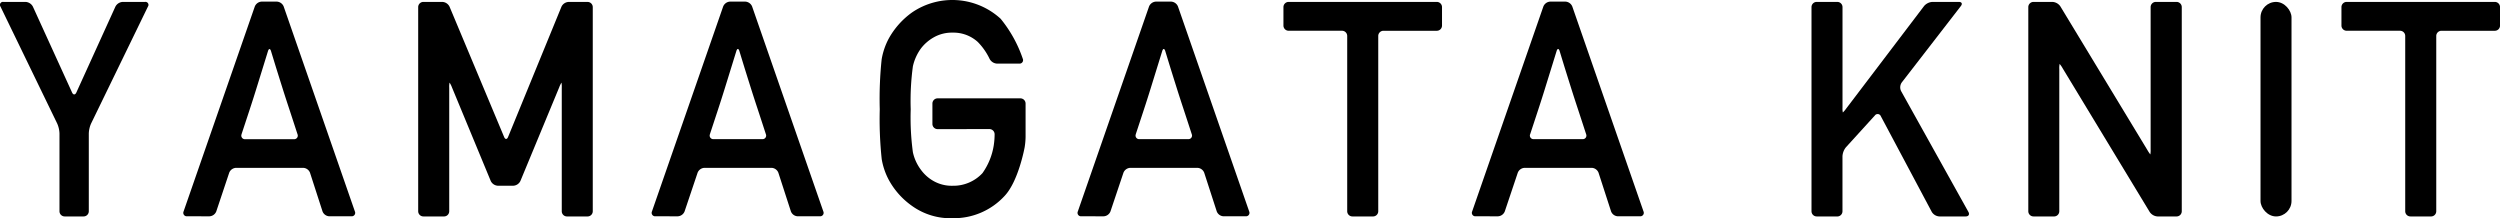 <svg xmlns="http://www.w3.org/2000/svg" xmlns:xlink="http://www.w3.org/1999/xlink" width="210.695" height="18.39" viewBox="0 0 210.695 18.39">
  <defs>
    <clipPath id="clip-path">
      <rect id="長方形_2" data-name="長方形 2" width="210.695" height="18.39" transform="translate(0 0)" fill="none"/>
    </clipPath>
  </defs>
  <g id="グループ_2" data-name="グループ 2" transform="translate(0 0)">
    <g id="グループ_1" data-name="グループ 1" transform="translate(0 0)" clip-path="url(#clip-path)">
      <path id="パス_1" data-name="パス 1" d="M5.45,18.812a.438.438,0,0,1-.437-.437v-6.56a2.268,2.268,0,0,0-.191-.83L.04,1.125A.252.252,0,0,1,.286.732H2.155a.741.741,0,0,1,.618.4l3.3,7.234c.1.218.262.218.362,0l3.29-7.234a.74.74,0,0,1,.617-.4h1.88a.252.252,0,0,1,.246.393L7.675,10.986a2.262,2.262,0,0,0-.191.829v6.56a.438.438,0,0,1-.437.437Z" transform="translate(0 -0.571)"/>
      <path id="パス_2" data-name="パス 2" d="M70.539,18.712a.291.291,0,0,1-.293-.412l6-17.268a.659.659,0,0,1,.58-.412H78.1a.659.659,0,0,1,.58.412l6,17.268a.291.291,0,0,1-.293.412H82.523a.642.642,0,0,1-.571-.415L80.9,15.045a.642.642,0,0,0-.571-.415H74.664a.65.65,0,0,0-.576.414L73,18.3a.65.65,0,0,1-.576.414ZM75.132,11.8a.3.3,0,0,0,.3.415h4.114a.3.3,0,0,0,.3-.415s-.513-1.577-.722-2.209-.39-1.193-.544-1.681-.309-.984-.467-1.489-.5-1.63-.5-1.63c-.07-.23-.185-.23-.256,0,0,0-.367,1.19-.533,1.723l-.479,1.545q-.231.745-.532,1.663c-.2.612-.685,2.079-.685,2.079" transform="translate(-54.772 -0.484)"/>
      <path id="パス_3" data-name="パス 3" d="M160.615,18.812a.438.438,0,0,1-.437-.437V1.169a.438.438,0,0,1,.437-.437h1.6a.713.713,0,0,1,.605.4l4.6,10.983c.093.222.243.221.334,0l4.5-10.981a.705.705,0,0,1,.6-.4h1.6a.438.438,0,0,1,.437.437V18.376a.438.438,0,0,1-.437.437h-1.739a.438.438,0,0,1-.437-.437V7.969a2.047,2.047,0,0,0-.024-.437,2.4,2.4,0,0,0-.191.4l-3.27,7.892a.709.709,0,0,1-.6.4h-1.3a.708.708,0,0,1-.6-.4l-3.27-7.892a1.958,1.958,0,0,0-.2-.4,1.65,1.65,0,0,0-.029.437V18.376a.438.438,0,0,1-.437.437Z" transform="translate(-124.934 -0.571)"/>
      <path id="パス_4" data-name="パス 4" d="M249.933,18.712a.291.291,0,0,1-.293-.412l6-17.268a.659.659,0,0,1,.58-.412H257.5a.659.659,0,0,1,.58.412l6,17.268a.291.291,0,0,1-.293.412h-1.869a.642.642,0,0,1-.571-.415l-1.054-3.252a.642.642,0,0,0-.571-.415h-5.662a.65.65,0,0,0-.576.414L252.389,18.3a.65.65,0,0,1-.576.414Zm4.593-6.917a.3.3,0,0,0,.3.415h4.114a.3.3,0,0,0,.3-.415s-.513-1.577-.722-2.209-.39-1.193-.544-1.681-.309-.984-.467-1.489-.5-1.63-.5-1.63c-.07-.23-.185-.23-.256,0,0,0-.367,1.19-.533,1.723l-.479,1.545q-.231.745-.532,1.663c-.2.612-.685,2.079-.685,2.079" transform="translate(-194.693 -0.484)"/>
      <path id="パス_5" data-name="パス 5" d="M341.822,10.883a.438.438,0,0,1-.437-.437V8.726a.438.438,0,0,1,.437-.437H348.8a.438.438,0,0,1,.437.437v2.812a5.92,5.92,0,0,1-.077.866s-.518,2.884-1.707,4.125a5.811,5.811,0,0,1-4.361,1.861,5.555,5.555,0,0,1-3.409-1.024,6.466,6.466,0,0,1-1.98-2.215,5.754,5.754,0,0,1-.591-1.737,31.943,31.943,0,0,1-.165-4.207A31.943,31.943,0,0,1,337.107,5a5.758,5.758,0,0,1,.591-1.737,6.674,6.674,0,0,1,1.98-2.221,6.025,6.025,0,0,1,7.457.54A10.811,10.811,0,0,1,349,4.948a.293.293,0,0,1-.295.413h-1.88a.75.75,0,0,1-.621-.4,5.241,5.241,0,0,0-1-1.429,3.042,3.042,0,0,0-2.11-.782,3.086,3.086,0,0,0-1.6.4,3.567,3.567,0,0,0-1.064.918,4.027,4.027,0,0,0-.691,1.526,21.582,21.582,0,0,0-.183,3.611,21.693,21.693,0,0,0,.183,3.623,3.811,3.811,0,0,0,.691,1.5,3.342,3.342,0,0,0,1.064.937,3.125,3.125,0,0,0,1.6.391,3.342,3.342,0,0,0,2.511-1.067,5.519,5.519,0,0,0,.951-2.349,6.442,6.442,0,0,0,.071-.867v-.058a.438.438,0,0,0-.437-.437Z" transform="translate(-262.803 0)"/>
      <path id="パス_6" data-name="パス 6" d="M413.053,18.712a.291.291,0,0,1-.293-.412l6-17.268a.659.659,0,0,1,.58-.412h1.278a.659.659,0,0,1,.58.412l6,17.268a.291.291,0,0,1-.293.412h-1.869a.642.642,0,0,1-.571-.415l-1.054-3.252a.642.642,0,0,0-.571-.415h-5.662a.65.65,0,0,0-.576.414L415.509,18.3a.65.65,0,0,1-.576.414Zm4.593-6.917a.3.3,0,0,0,.3.415h4.114a.3.3,0,0,0,.3-.415s-.513-1.577-.722-2.209-.39-1.193-.544-1.681-.309-.984-.467-1.489-.5-1.63-.5-1.63c-.07-.23-.185-.23-.256,0,0,0-.367,1.19-.533,1.723l-.479,1.545q-.231.745-.532,1.663c-.2.612-.685,2.079-.685,2.079" transform="translate(-321.921 -0.484)"/>
      <path id="パス_7" data-name="パス 7" d="M497.394,18.812a.438.438,0,0,1-.436-.437V3.6a.438.438,0,0,0-.437-.437h-4.5a.438.438,0,0,1-.437-.437V1.169a.438.438,0,0,1,.437-.437h12.49a.438.438,0,0,1,.437.437V2.728a.438.438,0,0,1-.437.437h-4.5a.438.438,0,0,0-.437.437V18.376a.438.438,0,0,1-.437.437Z" transform="translate(-383.418 -0.571)"/>
      <path id="パス_8" data-name="パス 8" d="M564.089,18.712a.291.291,0,0,1-.293-.412l6-17.268a.659.659,0,0,1,.58-.412h1.278a.659.659,0,0,1,.58.412l6,17.268a.292.292,0,0,1-.293.412h-1.869a.642.642,0,0,1-.571-.415l-1.054-3.252a.642.642,0,0,0-.571-.415h-5.662a.65.65,0,0,0-.576.414L566.545,18.3a.65.65,0,0,1-.576.414Zm4.593-6.917a.3.3,0,0,0,.3.415H573.1a.3.3,0,0,0,.3-.415s-.513-1.577-.722-2.209-.39-1.193-.544-1.681-.309-.985-.467-1.489-.5-1.63-.5-1.63c-.07-.229-.185-.23-.256,0,0,0-.367,1.19-.533,1.723s-.325,1.049-.479,1.545-.331,1.051-.532,1.663-.684,2.08-.684,2.08" transform="translate(-439.724 -0.484)"/>
      <path id="パス_9" data-name="パス 9" d="M694.288,18.812a.438.438,0,0,1-.437-.437V1.169a.438.438,0,0,1,.437-.437h1.739a.438.438,0,0,1,.437.437V9.615a1.647,1.647,0,0,0,.029.437,2.369,2.369,0,0,0,.294-.348l6.551-8.624a1,1,0,0,1,.7-.348h2.235c.24,0,.316.155.169.345l-4.985,6.445a.719.719,0,0,0-.055.727l5.673,10.182c.117.21.016.381-.224.381h-2.223a.8.8,0,0,1-.642-.385l-4.293-8.064a.288.288,0,0,0-.5-.062l-2.438,2.68a1.309,1.309,0,0,0-.294.76v4.637a.438.438,0,0,1-.437.437Z" transform="translate(-541.181 -0.571)"/>
      <path id="パス_10" data-name="パス 10" d="M777.325,18.812a.438.438,0,0,1-.437-.437V1.169a.438.438,0,0,1,.437-.437h1.6a.863.863,0,0,1,.663.373l7.336,12.109a2.645,2.645,0,0,0,.25.373,2.056,2.056,0,0,0,.024-.437V1.169a.438.438,0,0,1,.437-.437h1.75a.438.438,0,0,1,.437.437V18.376a.438.438,0,0,1-.437.437h-1.6a.863.863,0,0,1-.663-.373L779.785,6.33a2.19,2.19,0,0,0-.256-.373,1.65,1.65,0,0,0-.029.437V18.376a.438.438,0,0,1-.437.437Z" transform="translate(-605.947 -0.571)"/>
      <rect id="長方形_1" data-name="長方形 1" width="2.612" height="18.08" rx="1.306" transform="translate(190.512 0.161)"/>
      <path id="パス_11" data-name="パス 11" d="M902.644,18.812a.438.438,0,0,1-.437-.437V3.6a.438.438,0,0,0-.437-.437h-4.5a.438.438,0,0,1-.437-.437V1.169a.438.438,0,0,1,.437-.437h12.49a.438.438,0,0,1,.437.437V2.728a.438.438,0,0,1-.437.437h-4.5a.438.438,0,0,0-.437.437V18.376a.438.438,0,0,1-.436.437Z" transform="translate(-699.5 -0.571)"/>
    </g>
  </g>
</svg>
